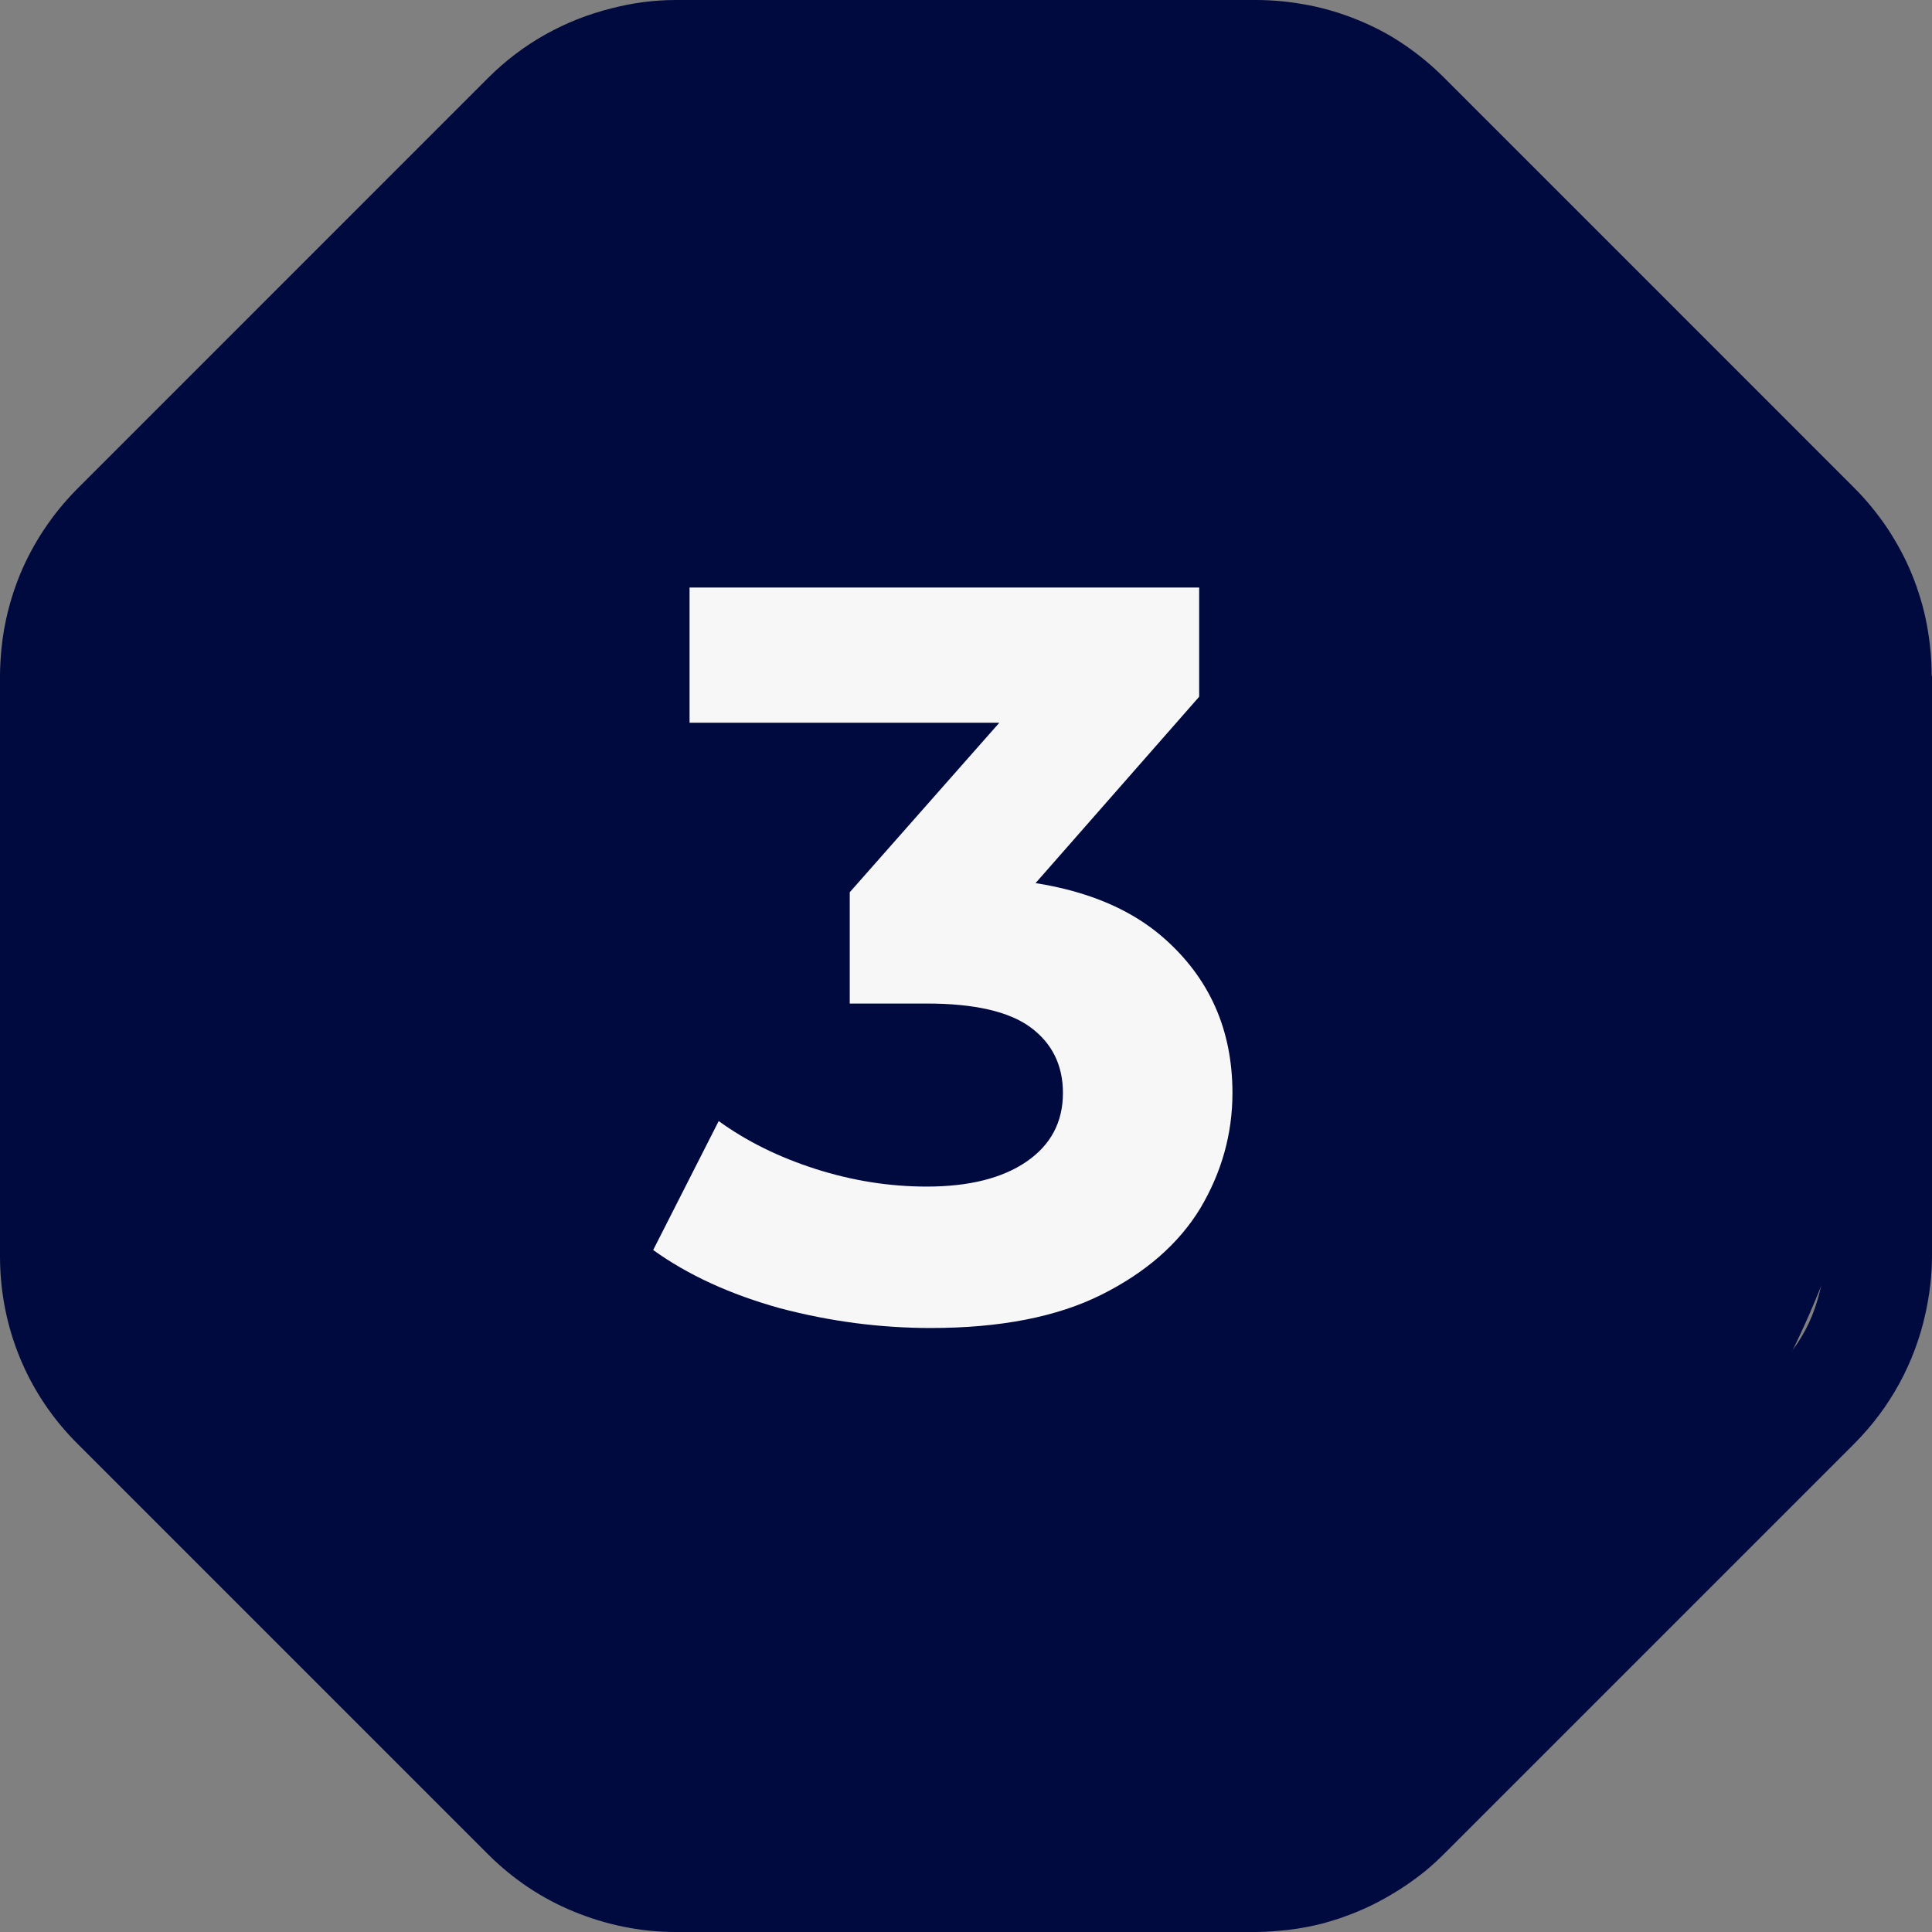 <?xml version="1.0" encoding="UTF-8"?> <svg xmlns="http://www.w3.org/2000/svg" width="35" height="35" viewBox="0 0 35 35" fill="none"><rect x="0" y="0" width="35" height="35" fill="#808080" stroke="none"/><path d="M33.041 22.741C33.041 22.932 33.022 23.12 32.988 23.305C32.949 23.488 32.895 23.665 32.825 23.841C32.682 24.189 32.471 24.504 32.202 24.773L24.771 32.205C24.639 32.337 24.488 32.46 24.331 32.567C24.173 32.671 24.011 32.758 23.839 32.828C23.491 32.971 23.124 33.044 22.745 33.044H12.233C11.472 33.044 10.745 32.744 10.207 32.205L2.775 24.773C2.644 24.641 2.52 24.492 2.416 24.332C2.206 24.018 2.063 23.67 1.99 23.302C1.95 23.12 1.936 22.929 1.936 22.738V12.234C1.936 12.043 1.956 11.855 1.99 11.669C2.063 11.302 2.206 10.954 2.416 10.639C2.52 10.482 2.638 10.339 2.775 10.199L10.207 2.767C10.742 2.228 11.472 1.928 12.233 1.928H22.745C23.315 1.928 23.865 2.099 24.331 2.408C24.488 2.512 24.631 2.63 24.771 2.767L32.202 10.199C32.601 10.597 32.876 11.111 32.988 11.661C33.027 11.844 33.041 12.034 33.041 12.225V22.738V22.741ZM34.994 12.236C34.994 11.916 34.961 11.602 34.902 11.293C34.843 10.985 34.75 10.684 34.632 10.395C34.514 10.106 34.363 9.831 34.192 9.57C34.015 9.309 33.819 9.065 33.588 8.835L29.873 5.119L26.157 1.403C25.927 1.173 25.686 0.977 25.425 0.8C25.164 0.623 24.889 0.48 24.6 0.362C24.311 0.244 24.011 0.152 23.702 0.093C23.393 0.034 23.079 0 22.759 0H12.247C11.848 0 11.453 0.053 11.074 0.152C10.235 0.362 9.468 0.786 8.845 1.409L1.414 8.841C1.414 8.841 1.395 8.86 1.381 8.874C0.943 9.32 0.601 9.837 0.365 10.401C0.188 10.833 0.07 11.293 0.025 11.765C0.011 11.922 0 12.079 0 12.245V22.758C0 24.043 0.497 25.256 1.409 26.16L8.84 33.591C9.292 34.043 9.822 34.397 10.4 34.632C10.975 34.868 11.598 35 12.241 35H22.753C22.955 35 23.152 34.98 23.348 34.961C23.559 34.935 23.766 34.896 23.971 34.843C24.109 34.803 24.246 34.764 24.384 34.711C24.659 34.613 24.92 34.489 25.178 34.338C25.394 34.214 25.605 34.068 25.801 33.911C25.924 33.813 26.042 33.701 26.155 33.591L33.586 26.16C34.248 25.497 34.686 24.686 34.882 23.794C34.955 23.46 35 23.112 35 22.758V12.245L34.994 12.239V12.236Z" fill="#010A3F"></path><path d="M34.147 17.427C34.147 26.271 26.271 34.383 17.427 34.383C8.582 34.383 0.471 26.036 0.471 17.192C0.471 8.348 8.949 0.236 18.133 0.707C26.977 0.707 34.147 8.583 34.147 17.427Z" fill="#010A3F"></path><path d="M16.863 24.058C15.946 24.058 15.036 23.939 14.131 23.7C13.227 23.449 12.461 23.097 11.833 22.645L13.02 20.309C13.522 20.673 14.106 20.962 14.772 21.176C15.438 21.389 16.11 21.496 16.788 21.496C17.554 21.496 18.157 21.345 18.596 21.044C19.036 20.742 19.256 20.328 19.256 19.8C19.256 19.298 19.061 18.902 18.672 18.613C18.282 18.325 17.654 18.18 16.788 18.18H15.394V16.164L19.067 12.001L19.407 13.093H12.492V10.644H21.724V12.622L18.069 16.786L16.524 15.9H17.41C19.03 15.9 20.254 16.265 21.083 16.993C21.912 17.722 22.327 18.657 22.327 19.8C22.327 20.541 22.132 21.238 21.743 21.892C21.353 22.532 20.757 23.053 19.953 23.455C19.149 23.857 18.119 24.058 16.863 24.058Z" fill="#F7F7F7"></path></svg> 